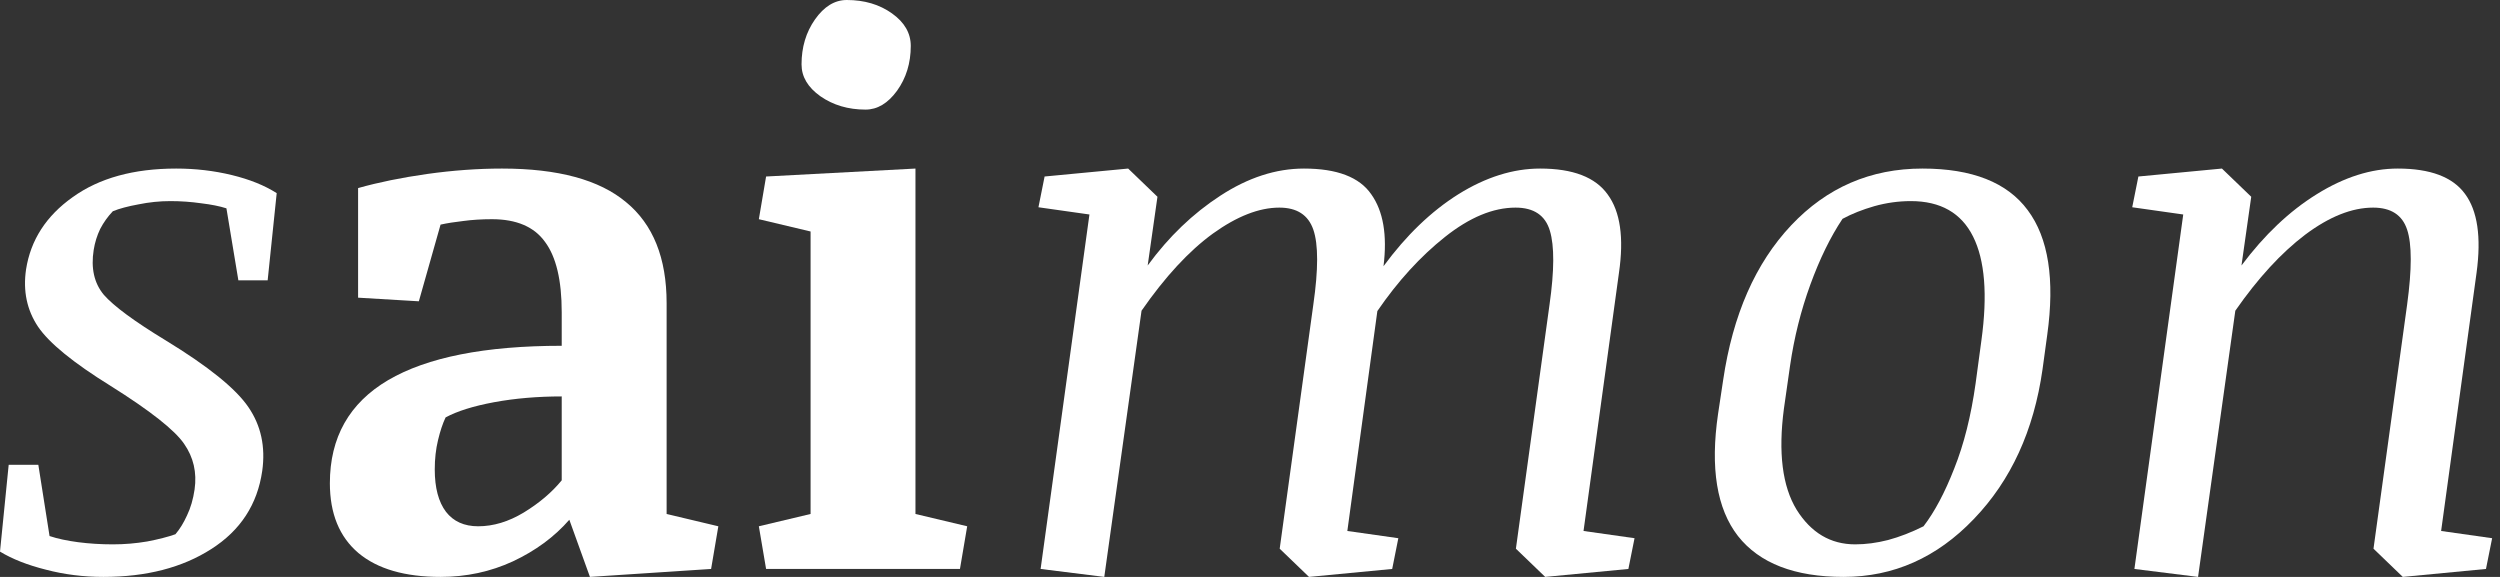 <svg width="156" height="36" viewBox="0 0 156 36" fill="none" xmlns="http://www.w3.org/2000/svg">
<rect x="0" y="0" width="156" height="36" fill="#333333" stroke="none"/>
<path d="M10.337 21.239C13 22.864 14.723 24.255 15.506 25.414C16.288 26.558 16.574 27.882 16.363 29.386C16.062 31.478 15.002 33.103 13.181 34.262C11.375 35.42 9.133 35.999 6.455 35.999C5.206 35.999 4.01 35.849 2.866 35.548C1.723 35.262 0.767 34.886 0 34.42L0.542 29.003H2.392L3.092 33.449C3.589 33.615 4.183 33.742 4.875 33.833C5.567 33.923 6.29 33.968 7.042 33.968C7.764 33.968 8.479 33.908 9.186 33.788C9.893 33.652 10.48 33.502 10.947 33.336C11.217 33.02 11.458 32.629 11.669 32.163C11.895 31.696 12.053 31.154 12.143 30.538C12.293 29.484 12.075 28.536 11.488 27.694C10.901 26.836 9.374 25.632 6.906 24.082C4.574 22.638 3.062 21.404 2.37 20.381C1.678 19.343 1.429 18.154 1.625 16.815C1.911 14.979 2.881 13.474 4.537 12.301C6.192 11.112 8.343 10.518 10.992 10.518C12.195 10.518 13.354 10.653 14.467 10.924C15.581 11.195 16.514 11.571 17.266 12.053L16.702 17.492H14.874L14.129 13C13.708 12.865 13.181 12.76 12.549 12.684C11.917 12.594 11.278 12.549 10.631 12.549C9.969 12.549 9.306 12.617 8.644 12.752C7.982 12.873 7.448 13.015 7.042 13.181C6.726 13.512 6.463 13.881 6.252 14.287C6.056 14.693 5.921 15.13 5.846 15.596C5.665 16.74 5.876 17.672 6.478 18.395C7.095 19.102 8.381 20.05 10.337 21.239Z" fill="white"/>
<path d="M41.597 32.072L44.824 32.84L44.373 35.503L36.812 35.999L35.526 32.433C34.593 33.502 33.419 34.367 32.005 35.029C30.605 35.676 29.101 35.999 27.491 35.999C25.264 35.999 23.556 35.503 22.367 34.51C21.178 33.502 20.584 32.05 20.584 30.154C20.584 27.295 21.795 25.151 24.218 23.721C26.655 22.292 30.267 21.577 35.051 21.577V19.478C35.051 17.492 34.706 16.032 34.013 15.1C33.336 14.152 32.23 13.678 30.695 13.678C30.064 13.678 29.469 13.715 28.912 13.79C28.371 13.851 27.897 13.926 27.491 14.016L26.136 18.801L22.345 18.575V11.736C23.623 11.375 25.061 11.082 26.655 10.856C28.265 10.631 29.823 10.518 31.327 10.518C34.818 10.518 37.399 11.217 39.069 12.617C40.754 14.001 41.597 16.1 41.597 18.914V32.072ZM35.051 24.737C33.547 24.737 32.14 24.857 30.831 25.098C29.537 25.339 28.529 25.655 27.806 26.046C27.626 26.422 27.468 26.896 27.332 27.468C27.197 28.025 27.129 28.634 27.129 29.296C27.129 30.44 27.363 31.32 27.829 31.937C28.296 32.539 28.965 32.84 29.838 32.84C30.786 32.84 31.734 32.554 32.682 31.982C33.645 31.395 34.435 30.726 35.051 29.973V24.737Z" fill="white"/>
<path d="M57.125 32.072L60.353 32.84L59.901 35.503H47.804L47.352 32.84L50.58 32.072V14.445L47.352 13.678L47.804 11.014L57.125 10.518V32.072ZM50.016 4.018C50.016 2.949 50.294 2.016 50.851 1.219C51.422 0.406 52.084 0 52.837 0C53.935 0 54.876 0.278 55.658 0.835C56.441 1.392 56.832 2.069 56.832 2.866C56.832 3.935 56.546 4.868 55.974 5.665C55.402 6.448 54.748 6.839 54.011 6.839C52.927 6.839 51.987 6.56 51.189 6.004C50.407 5.447 50.016 4.785 50.016 4.018Z" fill="white"/>
<path d="M86.873 35.503L81.682 35.999L79.853 34.239L81.952 19.004C82.268 16.807 82.268 15.25 81.952 14.332C81.636 13.414 80.929 12.955 79.831 12.955C78.567 12.955 77.183 13.497 75.678 14.58C74.188 15.664 72.706 17.266 71.232 19.388L68.907 35.999L64.934 35.503L67.981 13.384L64.799 12.933L65.183 11.014L70.397 10.518L72.225 12.278L71.615 16.567C72.924 14.776 74.436 13.324 76.152 12.21C77.882 11.082 79.62 10.518 81.366 10.518C83.427 10.518 84.826 11.052 85.564 12.12C86.316 13.174 86.572 14.671 86.331 16.612C87.745 14.686 89.303 13.188 91.003 12.12C92.718 11.052 94.419 10.518 96.104 10.518C98.15 10.518 99.557 11.059 100.325 12.143C101.107 13.211 101.34 14.836 101.024 17.018L98.812 33.133L101.995 33.584L101.611 35.503L96.42 35.999L94.592 34.239L96.691 19.004C96.992 16.883 96.999 15.348 96.713 14.4C96.427 13.437 95.713 12.955 94.569 12.955C93.17 12.955 91.703 13.565 90.168 14.784C88.633 16.002 87.226 17.545 85.947 19.41L84.074 33.133L87.256 33.584L86.873 35.503Z" fill="white"/>
<path d="M115.04 35.999C111.986 35.999 109.789 35.149 108.45 33.449C107.126 31.749 106.712 29.206 107.208 25.82L107.524 23.721C108.126 19.644 109.541 16.424 111.768 14.061C113.995 11.699 116.726 10.518 119.961 10.518C123.06 10.518 125.25 11.383 126.529 13.113C127.823 14.844 128.229 17.439 127.747 20.9L127.454 23.044C126.912 26.866 125.483 29.981 123.166 32.388C120.863 34.796 118.155 35.999 115.04 35.999ZM123.64 21.239C124.031 18.395 123.858 16.235 123.12 14.761C122.383 13.286 121.089 12.549 119.238 12.549C118.471 12.549 117.711 12.654 116.959 12.865C116.222 13.076 115.559 13.339 114.973 13.655C114.22 14.784 113.551 16.153 112.964 17.763C112.377 19.373 111.956 21.058 111.7 22.819L111.316 25.504C110.955 28.243 111.218 30.342 112.106 31.801C113.009 33.246 114.228 33.968 115.763 33.968C116.425 33.968 117.109 33.878 117.816 33.697C118.539 33.502 119.276 33.216 120.028 32.84C120.721 31.937 121.36 30.733 121.947 29.228C122.549 27.724 122.993 25.956 123.278 23.924L123.64 21.239Z" fill="white"/>
<path d="M155.125 35.503L149.934 35.999L148.106 34.239L150.205 19.004C150.506 16.792 150.506 15.235 150.205 14.332C149.904 13.414 149.197 12.955 148.083 12.955C146.759 12.955 145.345 13.52 143.84 14.648C142.35 15.777 140.898 17.357 139.484 19.388L137.159 35.999L133.187 35.503L136.234 13.384L133.051 12.933L133.435 11.014L138.649 10.518L140.477 12.278L139.868 16.567C141.297 14.656 142.862 13.174 144.562 12.12C146.277 11.052 147.963 10.518 149.618 10.518C151.649 10.518 153.049 11.044 153.816 12.098C154.598 13.151 154.839 14.791 154.538 17.018L152.326 33.133L155.509 33.584L155.125 35.503Z" fill="white"/>
</svg>
